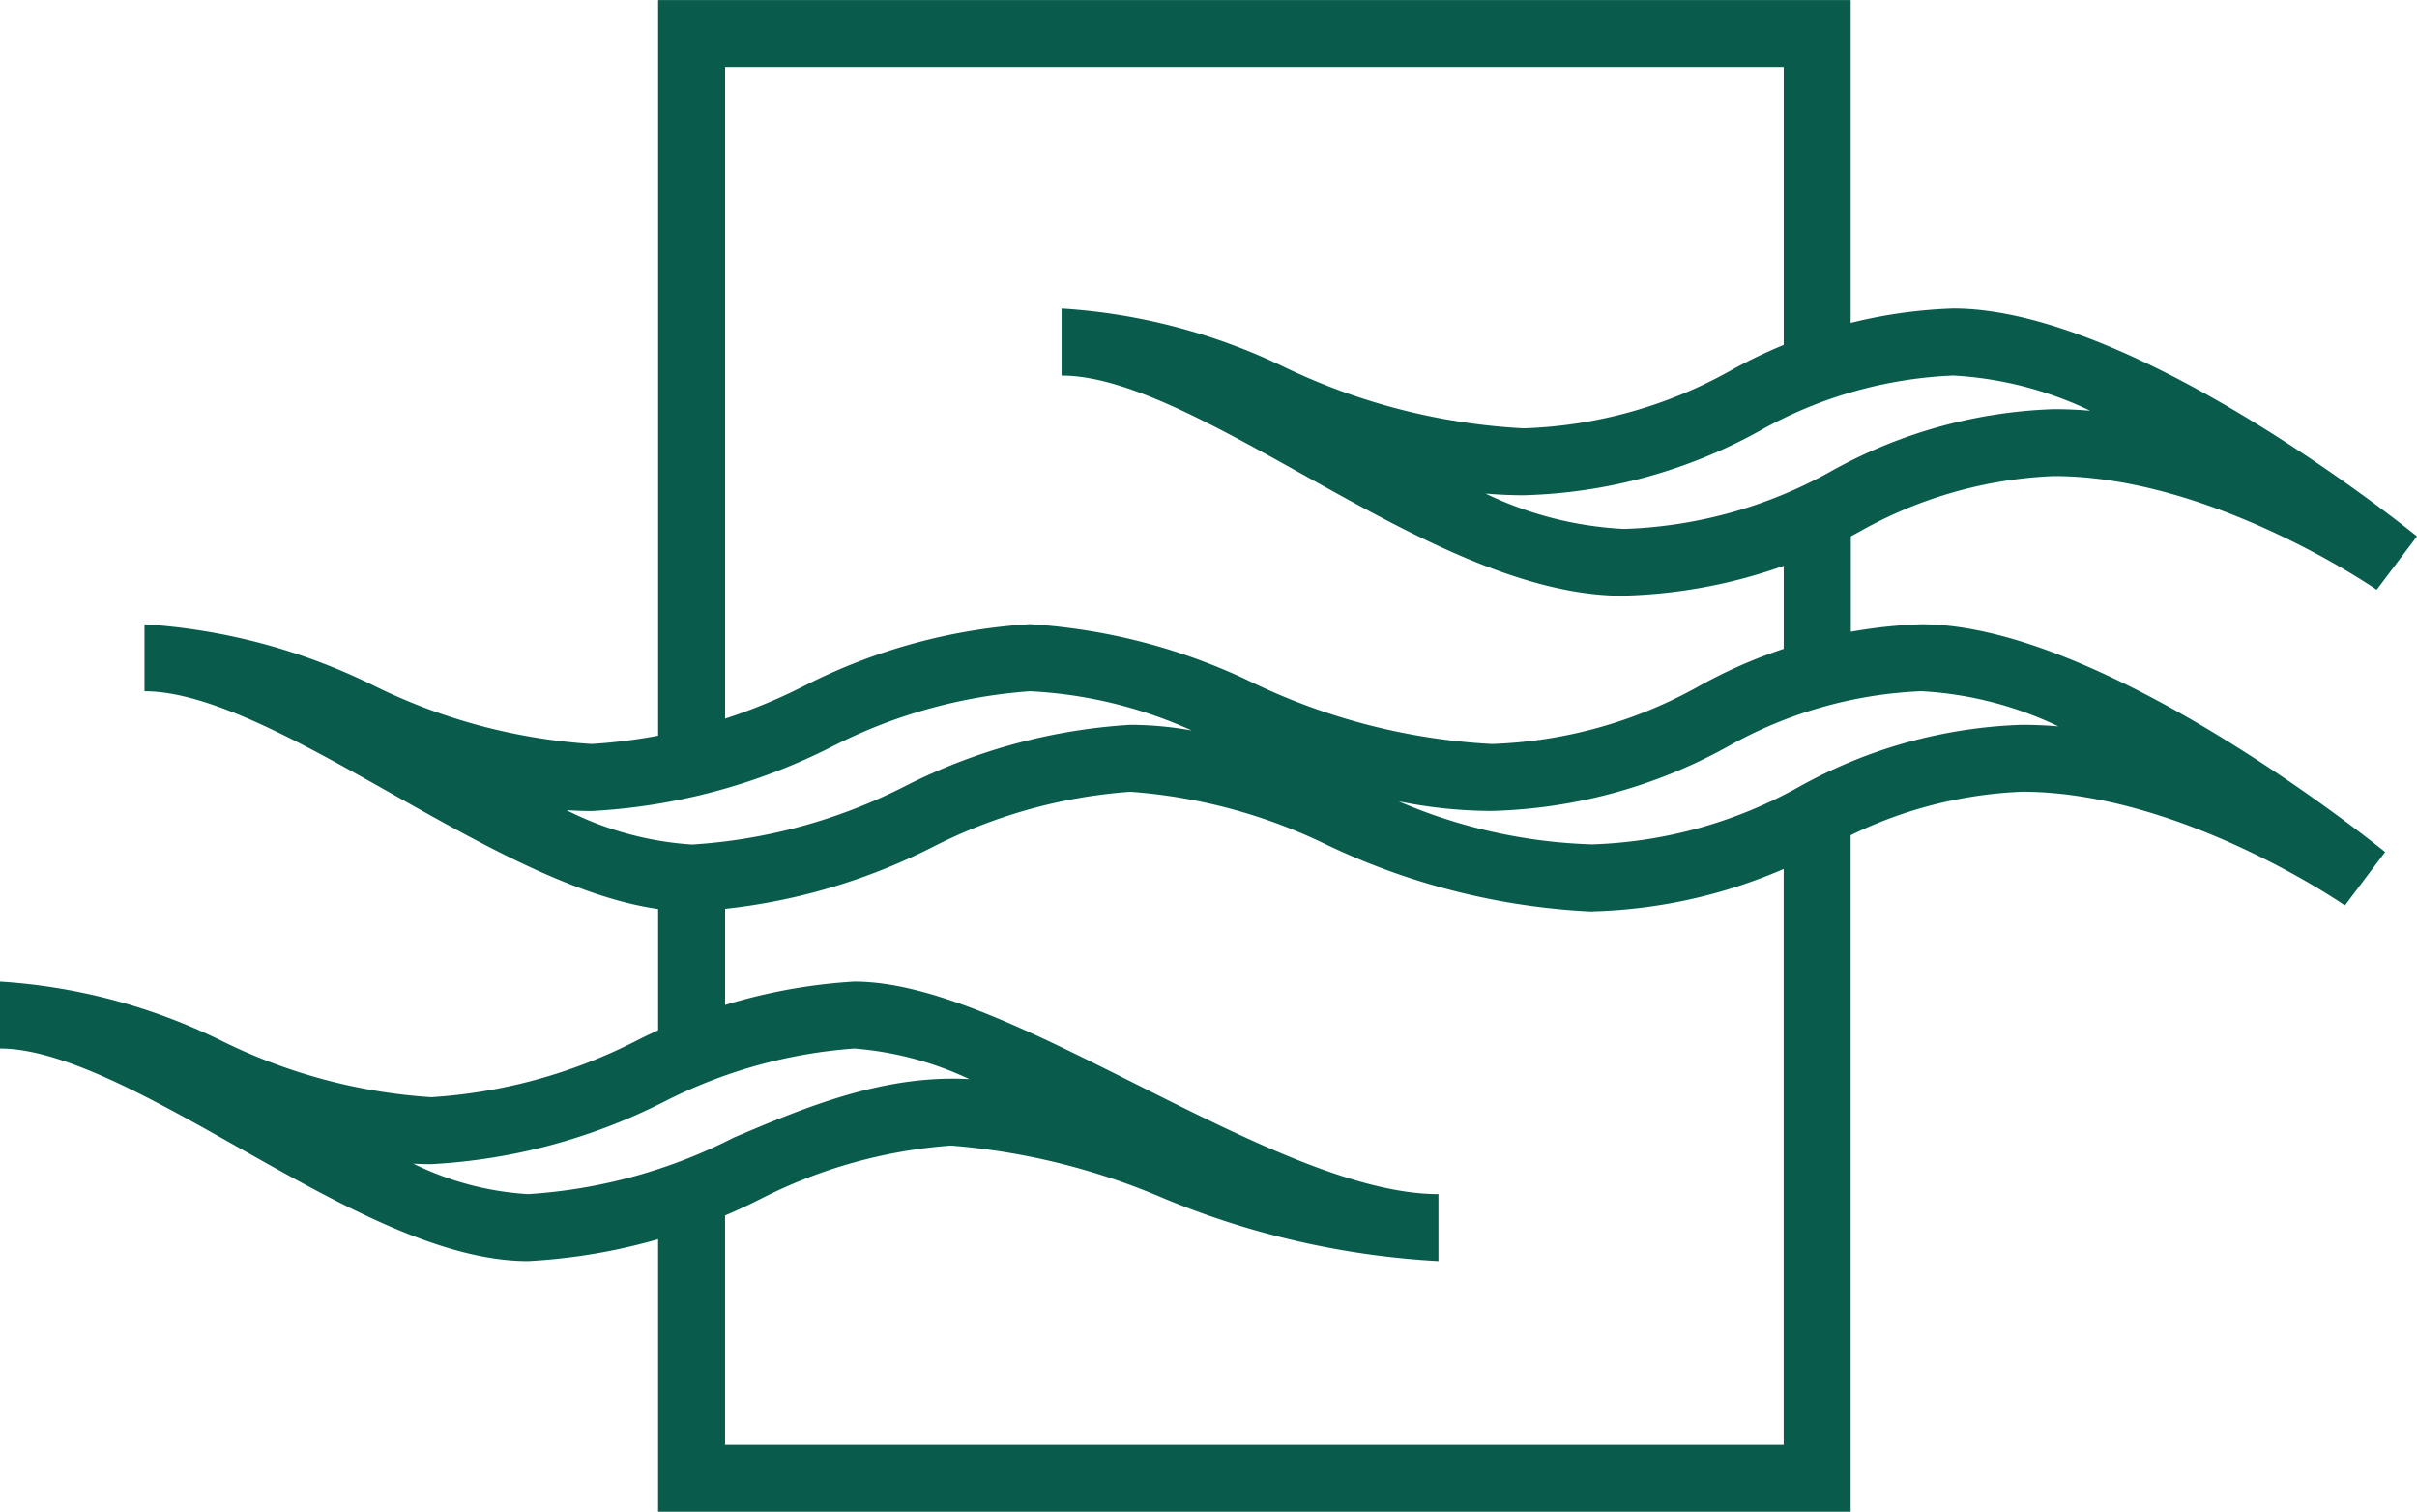<?xml version="1.0" encoding="UTF-8"?>
<svg xmlns="http://www.w3.org/2000/svg" xmlns:xlink="http://www.w3.org/1999/xlink" width="75.106" height="46.979" viewBox="0 0 75.106 46.979">
  <defs>
    <clipPath id="clip-path">
      <path id="Path_253" data-name="Path 253" d="M0,29.507H75.106V-17.472H0Z" transform="translate(0 17.472)" fill="none"></path>
    </clipPath>
  </defs>
  <g id="Group_312" data-name="Group 312" transform="translate(0 17.472)">
    <path id="Path_246" data-name="Path 246" d="M7.606-1.973H9.687V-7.324H7.606Z" transform="translate(12.845 17.138)" fill="#095c4c"></path>
    <g id="Group_306" data-name="Group 306" transform="translate(20.45 7.919)">
      <path id="Path_247" data-name="Path 247" d="M21.968,0V19.51H-10.927V11.753h-2.081v9.836H24.049V0Z" transform="translate(13.008)" fill="#095c4c"></path>
    </g>
    <path id="Path_248" data-name="Path 248" d="M20.614-6.625H22.7v-4.9H20.614Z" transform="translate(34.813 10.037)" fill="#095c4c"></path>
    <g id="Group_307" data-name="Group 307" transform="translate(20.451 -17.471)">
      <path id="Path_249" data-name="Path 249" d="M0,0V23.616H2.081V2.078H34.976v9.362h2.081V0Z" fill="#095c4c"></path>
    </g>
    <g id="Group_311" data-name="Group 311" transform="translate(0 -17.472)" clip-path="url(#clip-path)">
      <g id="Group_308" data-name="Group 308" transform="translate(4.495 19.401)">
        <path id="Path_250" data-name="Path 250" d="M28.252,5.605a21.467,21.467,0,0,1-8.225-2.062A16.706,16.706,0,0,0,13.9,1.884,16.018,16.018,0,0,0,7.734,3.613,18.739,18.739,0,0,1,.28,5.605c-2.842,0-6.122-1.853-9.3-3.643-2.786-1.573-5.668-3.2-7.714-3.2V-3.319a18.75,18.75,0,0,1,7.1,1.893A17.842,17.842,0,0,0-2.841.4,16.844,16.844,0,0,0,3.8-1.423a17.834,17.834,0,0,1,6.98-1.9,18.484,18.484,0,0,1,6.91,1.812A19.505,19.505,0,0,0,25.13.4a14.1,14.1,0,0,0,6.445-1.8,15.213,15.213,0,0,1,6.908-1.92c5.622,0,14.052,6.787,14.409,7.077l-1.25,1.659c-.051-.035-5.119-3.533-10.035-3.533A13.363,13.363,0,0,0,35.59,3.6a16,16,0,0,1-7.338,2m-6.018-3.42a16.432,16.432,0,0,0,6.018,1.339,14.091,14.091,0,0,0,6.448-1.8A15.213,15.213,0,0,1,41.607-.195c.379,0,.756.016,1.132.048a11.281,11.281,0,0,0-4.256-1.092A13.339,13.339,0,0,0,32.465.48a15.985,15.985,0,0,1-7.335,2,14.6,14.6,0,0,1-2.9-.3m-25.858.272A10.07,10.07,0,0,0,.28,3.524,16.885,16.885,0,0,0,6.919,1.7,17.8,17.8,0,0,1,13.9-.195a10.959,10.959,0,0,1,1.909.175,13.837,13.837,0,0,0-5.033-1.218A16.006,16.006,0,0,0,4.612.491,18.739,18.739,0,0,1-2.841,2.483c-.264,0-.524-.011-.782-.027" transform="translate(16.729 3.319)" fill="#095c4c"></path>
      </g>
      <g id="Group_309" data-name="Group 309" transform="translate(32.989 9.591)">
        <path id="Path_251" data-name="Path 251" d="M10.976,5.605C7.754,5.605,4.3,3.683.971,1.822-1.853.249-4.517-1.238-6.5-1.238V-3.319A18.484,18.484,0,0,1,.411-1.507,19.518,19.518,0,0,0,7.854.4,14.091,14.091,0,0,0,14.3-1.4a15.194,15.194,0,0,1,6.908-1.92c5.62,0,14.052,6.787,14.409,7.077L34.365,5.417c-.051-.035-5.119-3.533-10.035-3.533A13.363,13.363,0,0,0,18.313,3.6a16,16,0,0,1-7.338,2M6.682,2.432a11.194,11.194,0,0,0,4.294,1.094,14.082,14.082,0,0,0,6.448-1.8A15.213,15.213,0,0,1,24.331-.195c.379,0,.756.016,1.132.048a11.281,11.281,0,0,0-4.254-1.092A13.34,13.34,0,0,0,15.189.48a15.975,15.975,0,0,1-7.335,2c-.4,0-.788-.019-1.172-.051" transform="translate(6.499 3.319)" fill="#095c4c"></path>
      </g>
      <g id="Group_310" data-name="Group 310" transform="translate(-0.001 30.506)">
        <path id="Path_252" data-name="Path 252" d="M28.075,5.453a25.884,25.884,0,0,1-8.6-1.976,20.972,20.972,0,0,0-6.545-1.613A15.457,15.457,0,0,0,7,3.528,18.1,18.1,0,0,1-.212,5.453c-2.751,0-5.921-1.791-8.986-3.52-2.686-1.516-5.461-3.084-7.426-3.084V-3.229A18.092,18.092,0,0,1-9.757-1.4,17.2,17.2,0,0,0-3.226.361,16.226,16.226,0,0,0,3.166-1.4,17.243,17.243,0,0,1,9.92-3.229c2.42,0,5.5,1.549,8.766,3.189,3.337,1.678,6.789,3.412,9.389,3.412ZM-3.78,2.426a9.328,9.328,0,0,0,3.568.946A16.267,16.267,0,0,0,6.18,1.616C8.46.646,10.864-.347,13.5-.2A10.264,10.264,0,0,0,9.92-1.151,15.427,15.427,0,0,0,3.983.517,18.1,18.1,0,0,1-3.226,2.442c-.186,0-.371-.005-.554-.016" transform="translate(16.624 3.229)" fill="#095c4c"></path>
      </g>
    </g>
  </g>
</svg>
